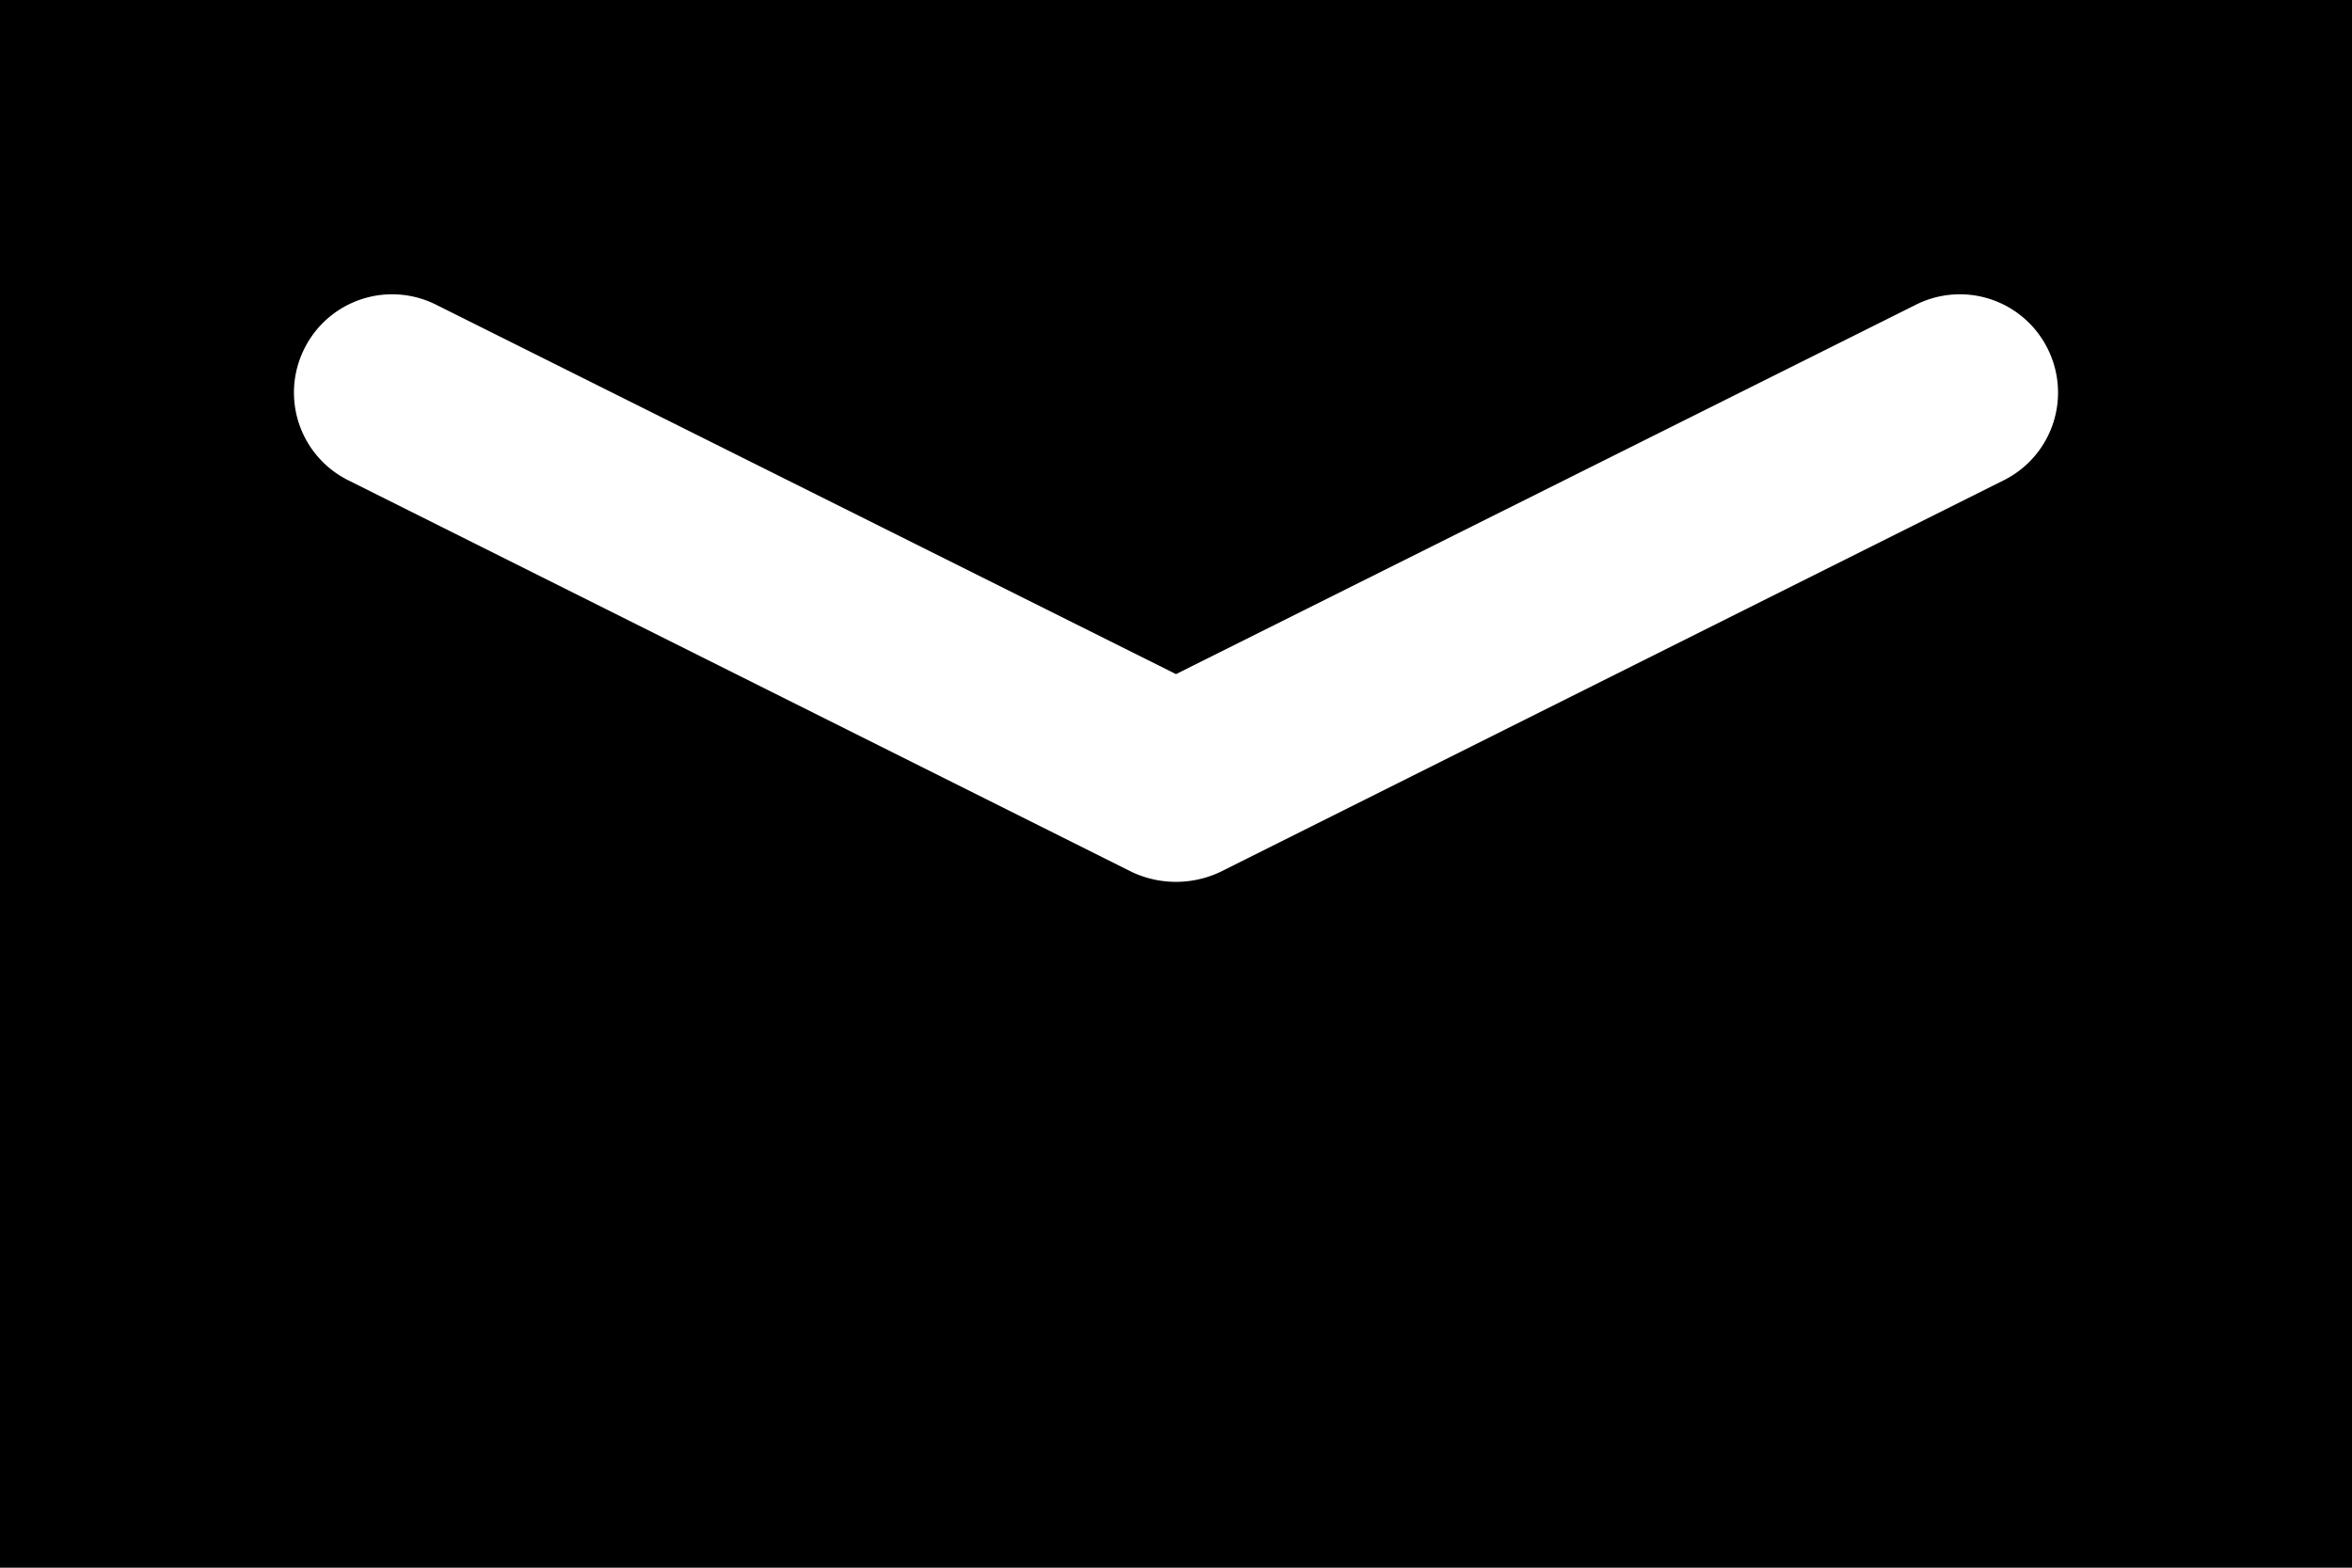 <svg xmlns="http://www.w3.org/2000/svg" width="24" height="16" viewBox="0 0 24 16"><title>ico_mail_b</title><g id="レイヤー_2" data-name="レイヤー 2"><g id="レイヤー_1-2" data-name="レイヤー 1"><path d="M0,0V16H24V0ZM20.45,4.9l-8,4a1.06,1.06,0,0,1-.9,0l-8-4a1,1,0,0,1-.44-1.35,1,1,0,0,1,1.34-.44L12,6.88l7.55-3.77a1,1,0,0,1,1.34.44A1,1,0,0,1,20.45,4.9Z"/></g></g></svg>